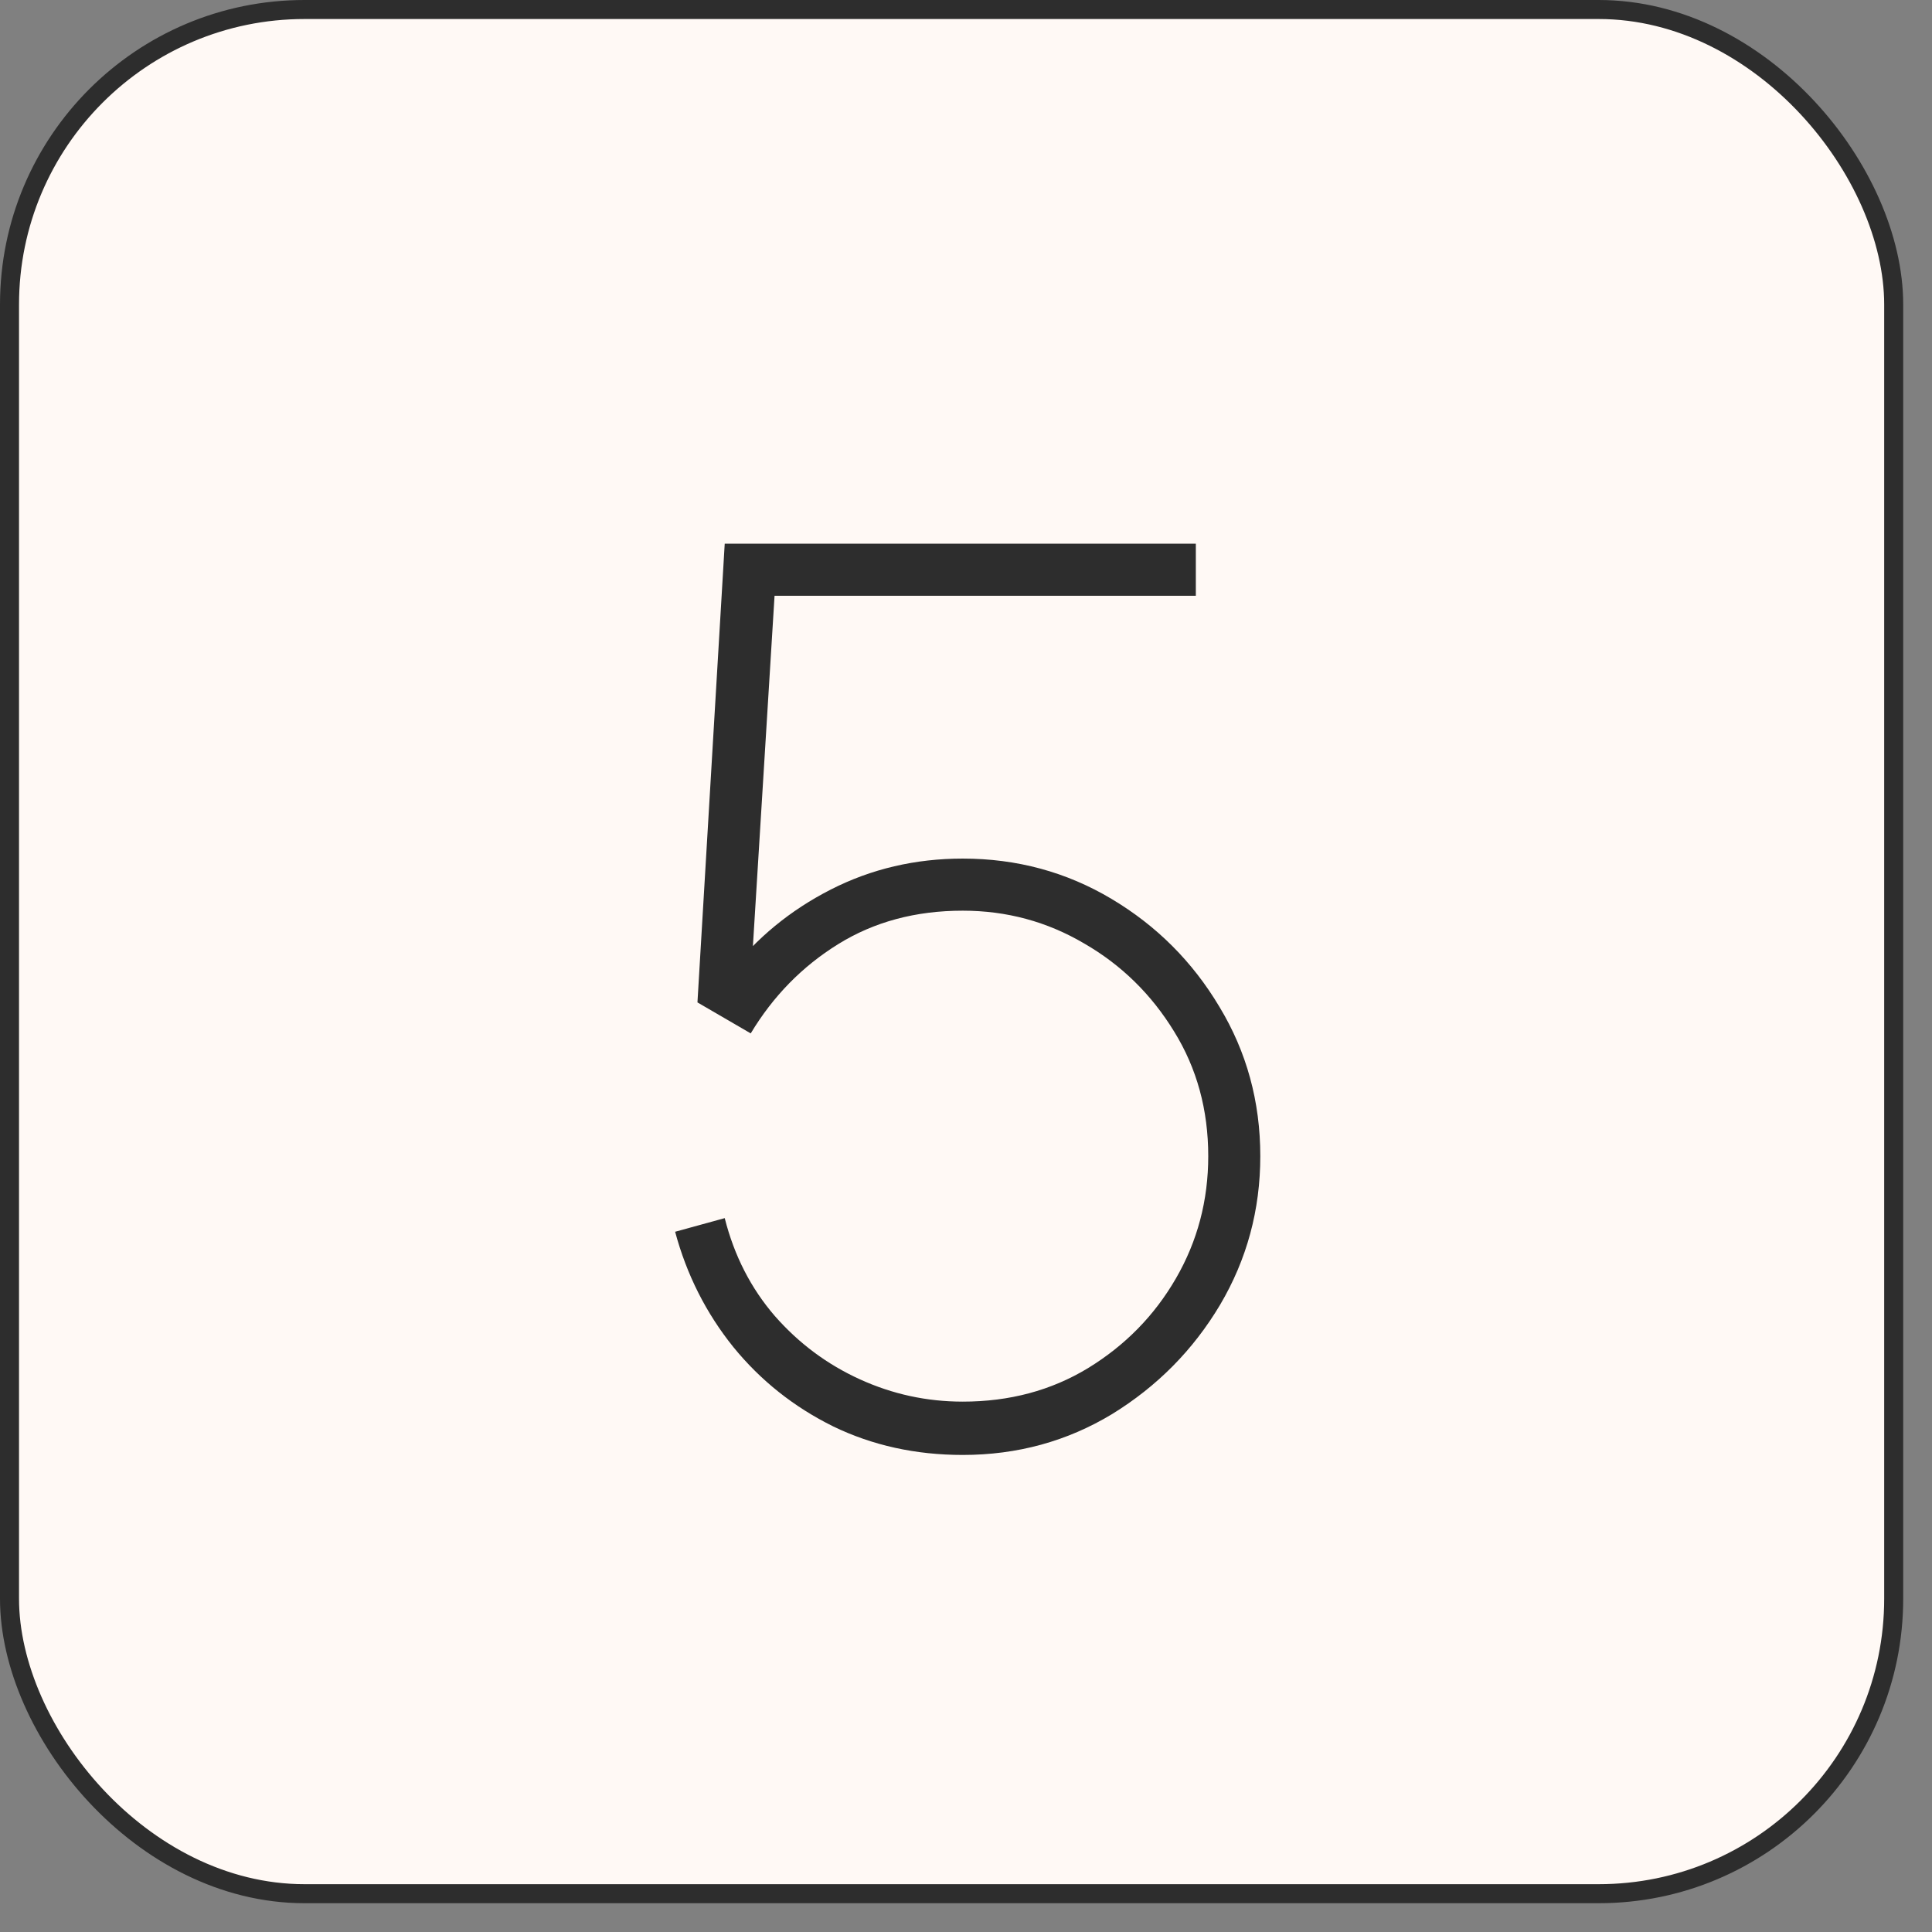 <?xml version="1.0" encoding="UTF-8"?> <svg xmlns="http://www.w3.org/2000/svg" width="52" height="52" viewBox="0 0 52 52" fill="none"><rect x="0" y="0" width="52" height="52" fill="#808080" stroke="none"/> <rect x="0.256" y="0.256" width="50.713" height="50.713" rx="7.94" fill="#FFF9F5" stroke="#2D2D2D" stroke-width="0.512"></rect> <path d="M25.913 39.16C24.645 39.16 23.482 38.904 22.426 38.392C21.369 37.87 20.473 37.158 19.739 36.257C19.005 35.345 18.482 34.31 18.171 33.153L19.506 32.786C19.762 33.799 20.212 34.677 20.857 35.423C21.502 36.157 22.264 36.724 23.143 37.124C24.022 37.525 24.945 37.725 25.913 37.725C27.17 37.725 28.293 37.425 29.283 36.824C30.284 36.212 31.074 35.406 31.652 34.405C32.231 33.404 32.52 32.308 32.52 31.118C32.52 29.872 32.214 28.754 31.602 27.764C30.99 26.763 30.184 25.973 29.183 25.395C28.182 24.805 27.092 24.511 25.913 24.511C24.645 24.511 23.527 24.811 22.559 25.412C21.591 26.012 20.807 26.813 20.206 27.814L18.772 26.98L19.506 14.633H32.186V16.035H19.873L20.907 15.067L20.173 26.947L19.639 26.179C20.362 25.245 21.269 24.5 22.359 23.943C23.449 23.387 24.634 23.109 25.913 23.109C27.37 23.109 28.705 23.471 29.917 24.194C31.13 24.917 32.097 25.884 32.82 27.097C33.554 28.309 33.921 29.65 33.921 31.118C33.921 32.564 33.56 33.899 32.837 35.122C32.114 36.335 31.146 37.313 29.934 38.059C28.721 38.793 27.381 39.16 25.913 39.16Z" fill="#2D2D2D"></path> </svg> 
